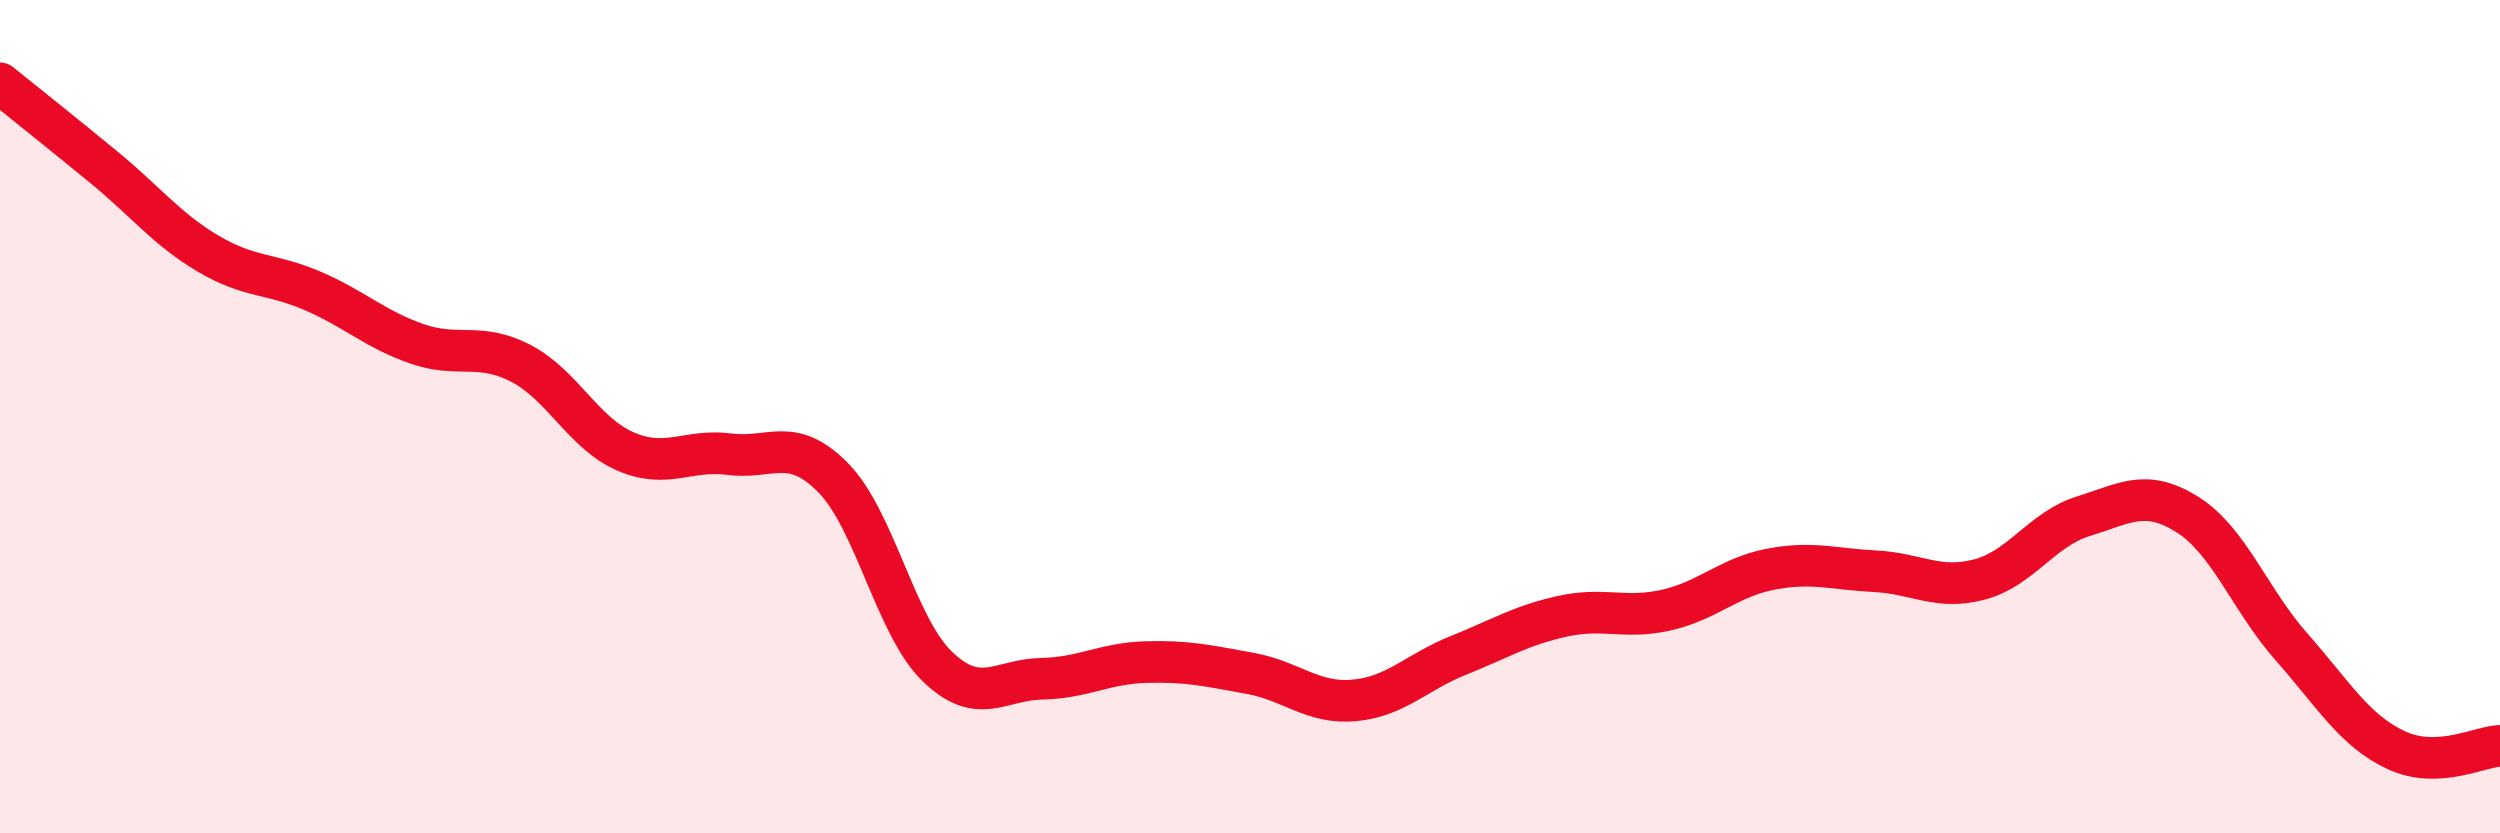 
    <svg width="60" height="20" viewBox="0 0 60 20" xmlns="http://www.w3.org/2000/svg">
      <path
        d="M 0,2 C 0.5,2.4 1.5,3.2 2.5,4.02 C 3.5,4.84 4,5.5 5,6.09 C 6,6.68 6.5,6.55 7.5,6.98 C 8.5,7.41 9,7.9 10,8.25 C 11,8.6 11.5,8.2 12.5,8.72 C 13.5,9.24 14,10.39 15,10.83 C 16,11.27 16.5,10.77 17.5,10.9 C 18.5,11.03 19,10.45 20,11.47 C 21,12.49 21.5,15.04 22.5,16 C 23.5,16.96 24,16.31 25,16.29 C 26,16.27 26.5,15.92 27.5,15.89 C 28.5,15.86 29,15.98 30,16.16 C 31,16.34 31.5,16.9 32.5,16.81 C 33.5,16.72 34,16.13 35,15.73 C 36,15.33 36.5,15.01 37.5,14.79 C 38.5,14.57 39,14.87 40,14.64 C 41,14.41 41.5,13.85 42.5,13.66 C 43.5,13.47 44,13.66 45,13.71 C 46,13.76 46.5,14.17 47.5,13.91 C 48.5,13.65 49,12.7 50,12.39 C 51,12.08 51.5,11.72 52.5,12.35 C 53.5,12.98 54,14.4 55,15.53 C 56,16.66 56.5,17.53 57.5,18 C 58.5,18.47 59.5,17.92 60,17.9L60 20L0 20Z"
        fill="#EB0A25"
        opacity="0.1"
        stroke-linecap="round"
        stroke-linejoin="round"
      />
      <path
        d="M 0,2 C 0.5,2.4 1.5,3.2 2.5,4.02 C 3.5,4.84 4,5.5 5,6.09 C 6,6.68 6.5,6.55 7.5,6.98 C 8.5,7.41 9,7.9 10,8.25 C 11,8.6 11.5,8.2 12.5,8.72 C 13.5,9.24 14,10.39 15,10.83 C 16,11.27 16.5,10.77 17.5,10.9 C 18.5,11.03 19,10.45 20,11.47 C 21,12.49 21.5,15.04 22.5,16 C 23.5,16.96 24,16.31 25,16.29 C 26,16.27 26.5,15.92 27.5,15.89 C 28.5,15.86 29,15.98 30,16.16 C 31,16.34 31.5,16.9 32.5,16.81 C 33.5,16.72 34,16.13 35,15.73 C 36,15.33 36.5,15.01 37.5,14.79 C 38.5,14.57 39,14.87 40,14.64 C 41,14.41 41.5,13.85 42.5,13.66 C 43.5,13.47 44,13.66 45,13.71 C 46,13.76 46.5,14.17 47.5,13.91 C 48.5,13.65 49,12.7 50,12.39 C 51,12.08 51.5,11.72 52.5,12.35 C 53.5,12.98 54,14.4 55,15.53 C 56,16.66 56.5,17.53 57.5,18 C 58.5,18.47 59.5,17.92 60,17.9"
        stroke="#EB0A25"
        stroke-width="1"
        fill="none"
        stroke-linecap="round"
        stroke-linejoin="round"
      />
    </svg>
  